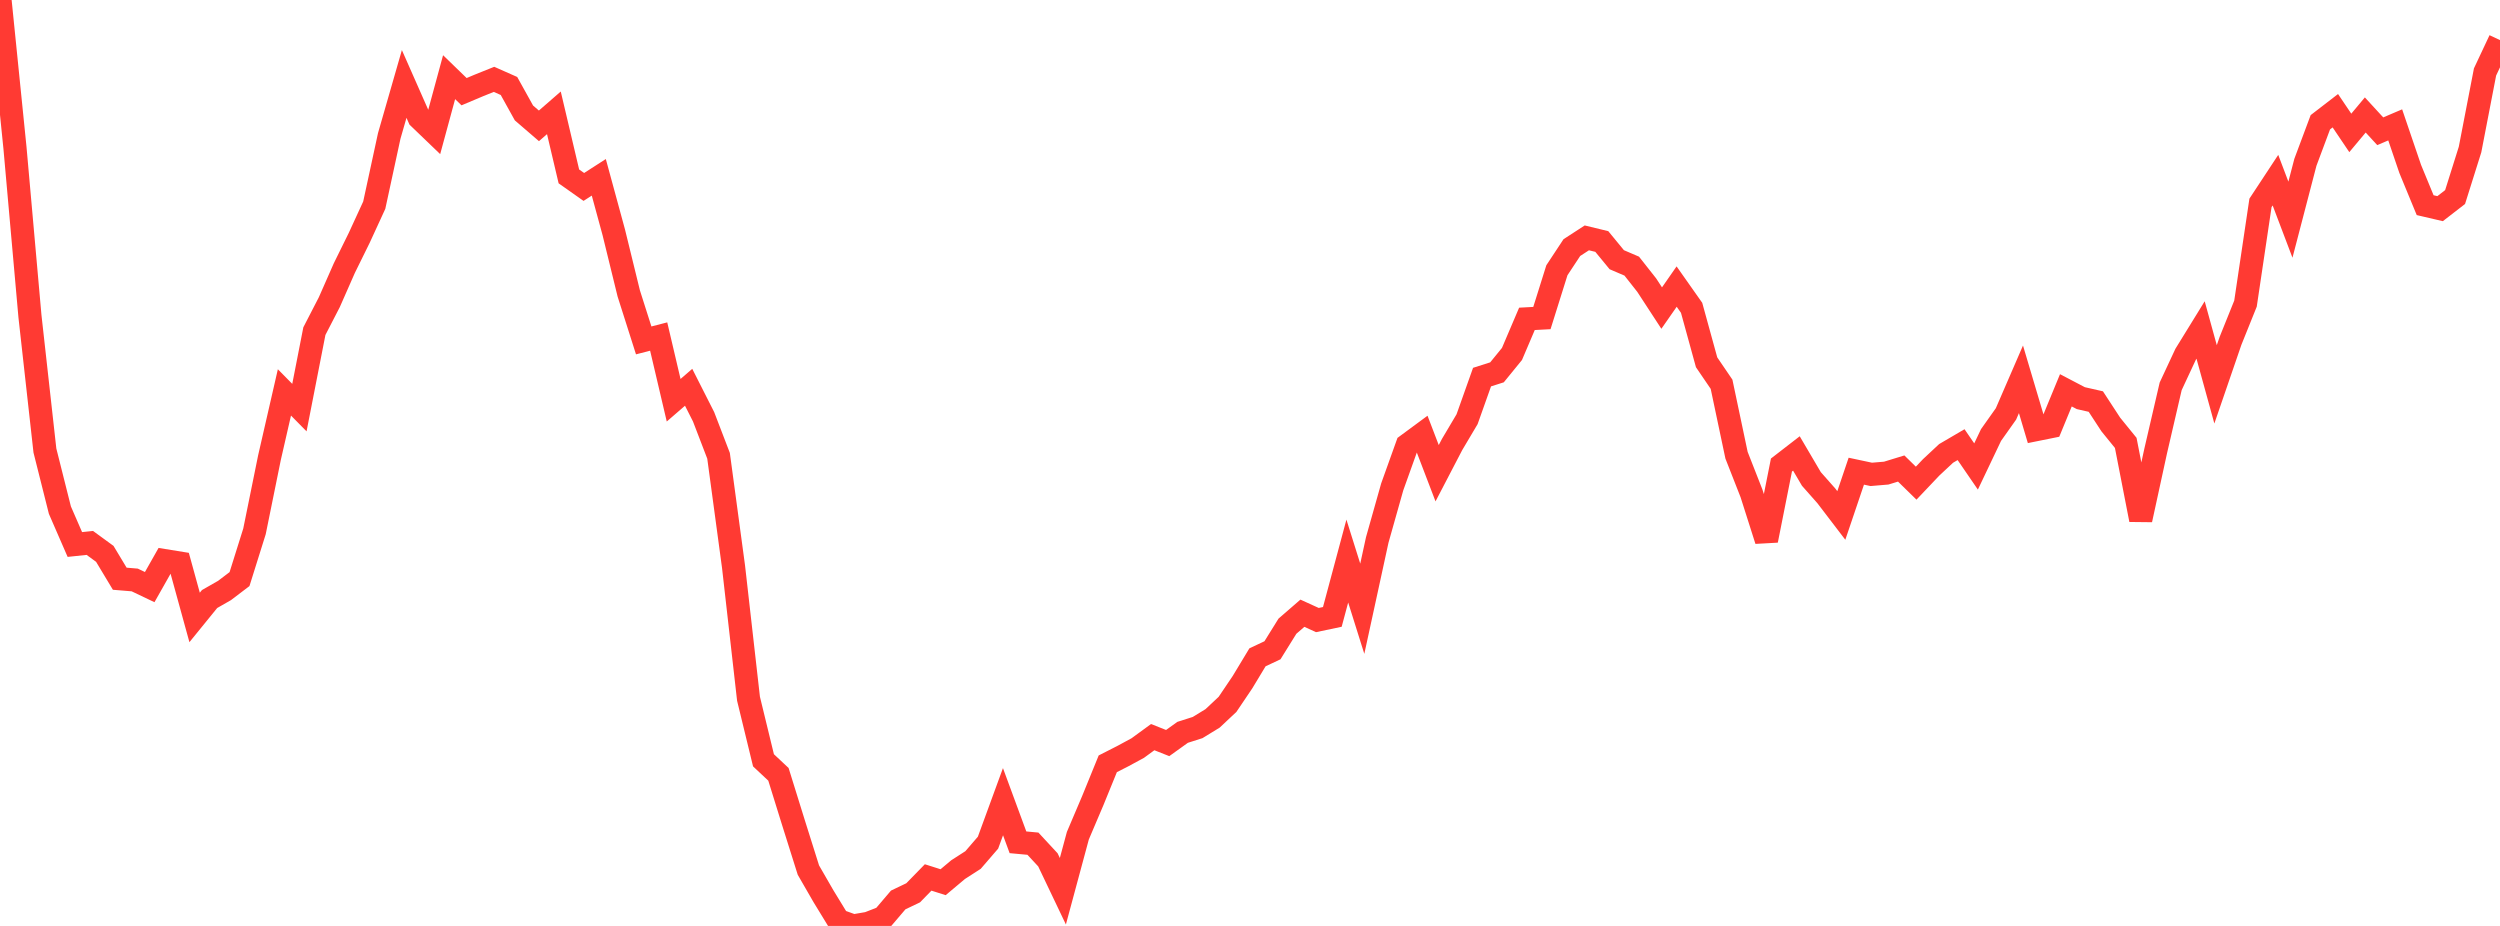 <?xml version="1.0" standalone="no"?>
<!DOCTYPE svg PUBLIC "-//W3C//DTD SVG 1.1//EN" "http://www.w3.org/Graphics/SVG/1.1/DTD/svg11.dtd">

<svg width="135" height="50" viewBox="0 0 135 50" preserveAspectRatio="none" 
  xmlns="http://www.w3.org/2000/svg"
  xmlns:xlink="http://www.w3.org/1999/xlink">


<polyline points="0.0, 0.0 0.808, 7.981 1.617, 17.074 2.425, 24.328 3.234, 27.547 4.042, 29.403 4.85, 29.318 5.659, 29.908 6.467, 31.251 7.275, 31.318 8.084, 31.704 8.892, 30.275 9.701, 30.406 10.509, 33.342 11.317, 32.348 12.126, 31.885 12.934, 31.271 13.743, 28.692 14.551, 24.714 15.359, 21.19 16.168, 22.011 16.976, 17.882 17.784, 16.316 18.593, 14.479 19.401, 12.838 20.21, 11.079 21.018, 7.342 21.826, 4.533 22.635, 6.366 23.443, 7.142 24.251, 4.167 25.06, 4.951 25.868, 4.61 26.677, 4.285 27.485, 4.643 28.293, 6.099 29.102, 6.796 29.91, 6.093 30.719, 9.525 31.527, 10.095 32.335, 9.575 33.144, 12.545 33.952, 15.844 34.76, 18.382 35.569, 18.173 36.377, 21.613 37.186, 20.913 37.994, 22.508 38.802, 24.613 39.611, 30.602 40.419, 37.729 41.228, 41.056 42.036, 41.814 42.844, 44.414 43.653, 46.984 44.461, 48.386 45.269, 49.709 46.078, 50.0 46.886, 49.861 47.695, 49.546 48.503, 48.598 49.311, 48.211 50.12, 47.382 50.928, 47.639 51.737, 46.96 52.545, 46.44 53.353, 45.503 54.162, 43.291 54.97, 45.484 55.778, 45.559 56.587, 46.432 57.395, 48.127 58.204, 45.128 59.012, 43.228 59.82, 41.245 60.629, 40.833 61.437, 40.396 62.246, 39.805 63.054, 40.125 63.862, 39.546 64.671, 39.288 65.479, 38.793 66.287, 38.035 67.096, 36.835 67.904, 35.496 68.713, 35.115 69.521, 33.815 70.329, 33.114 71.138, 33.483 71.946, 33.313 72.754, 30.297 73.563, 32.873 74.371, 29.157 75.18, 26.291 75.988, 24.036 76.796, 23.44 77.605, 25.554 78.413, 24.002 79.222, 22.638 80.03, 20.364 80.838, 20.106 81.647, 19.113 82.455, 17.218 83.263, 17.175 84.072, 14.595 84.88, 13.37 85.689, 12.845 86.497, 13.041 87.305, 14.024 88.114, 14.371 88.922, 15.396 89.731, 16.636 90.539, 15.475 91.347, 16.622 92.156, 19.563 92.964, 20.75 93.772, 24.58 94.581, 26.643 95.389, 29.181 96.198, 25.112 97.006, 24.487 97.814, 25.862 98.623, 26.777 99.431, 27.835 100.24, 25.444 101.048, 25.616 101.856, 25.548 102.665, 25.3 103.473, 26.091 104.281, 25.239 105.09, 24.484 105.898, 24.011 106.707, 25.19 107.515, 23.492 108.323, 22.351 109.132, 20.483 109.94, 23.201 110.749, 23.038 111.557, 21.077 112.365, 21.5 113.174, 21.684 113.982, 22.921 114.79, 23.916 115.599, 28.067 116.407, 24.352 117.216, 20.863 118.024, 19.13 118.832, 17.819 119.641, 20.755 120.449, 18.403 121.257, 16.395 122.066, 10.956 122.874, 9.729 123.683, 11.863 124.491, 8.764 125.299, 6.602 126.108, 5.979 126.916, 7.177 127.725, 6.208 128.533, 7.088 129.341, 6.743 130.15, 9.119 130.958, 11.079 131.766, 11.267 132.575, 10.641 133.383, 8.073 134.192, 3.886 135.0, 2.166" fill="none" stroke="#ff3a33" stroke-width="1.25"/>

</svg>